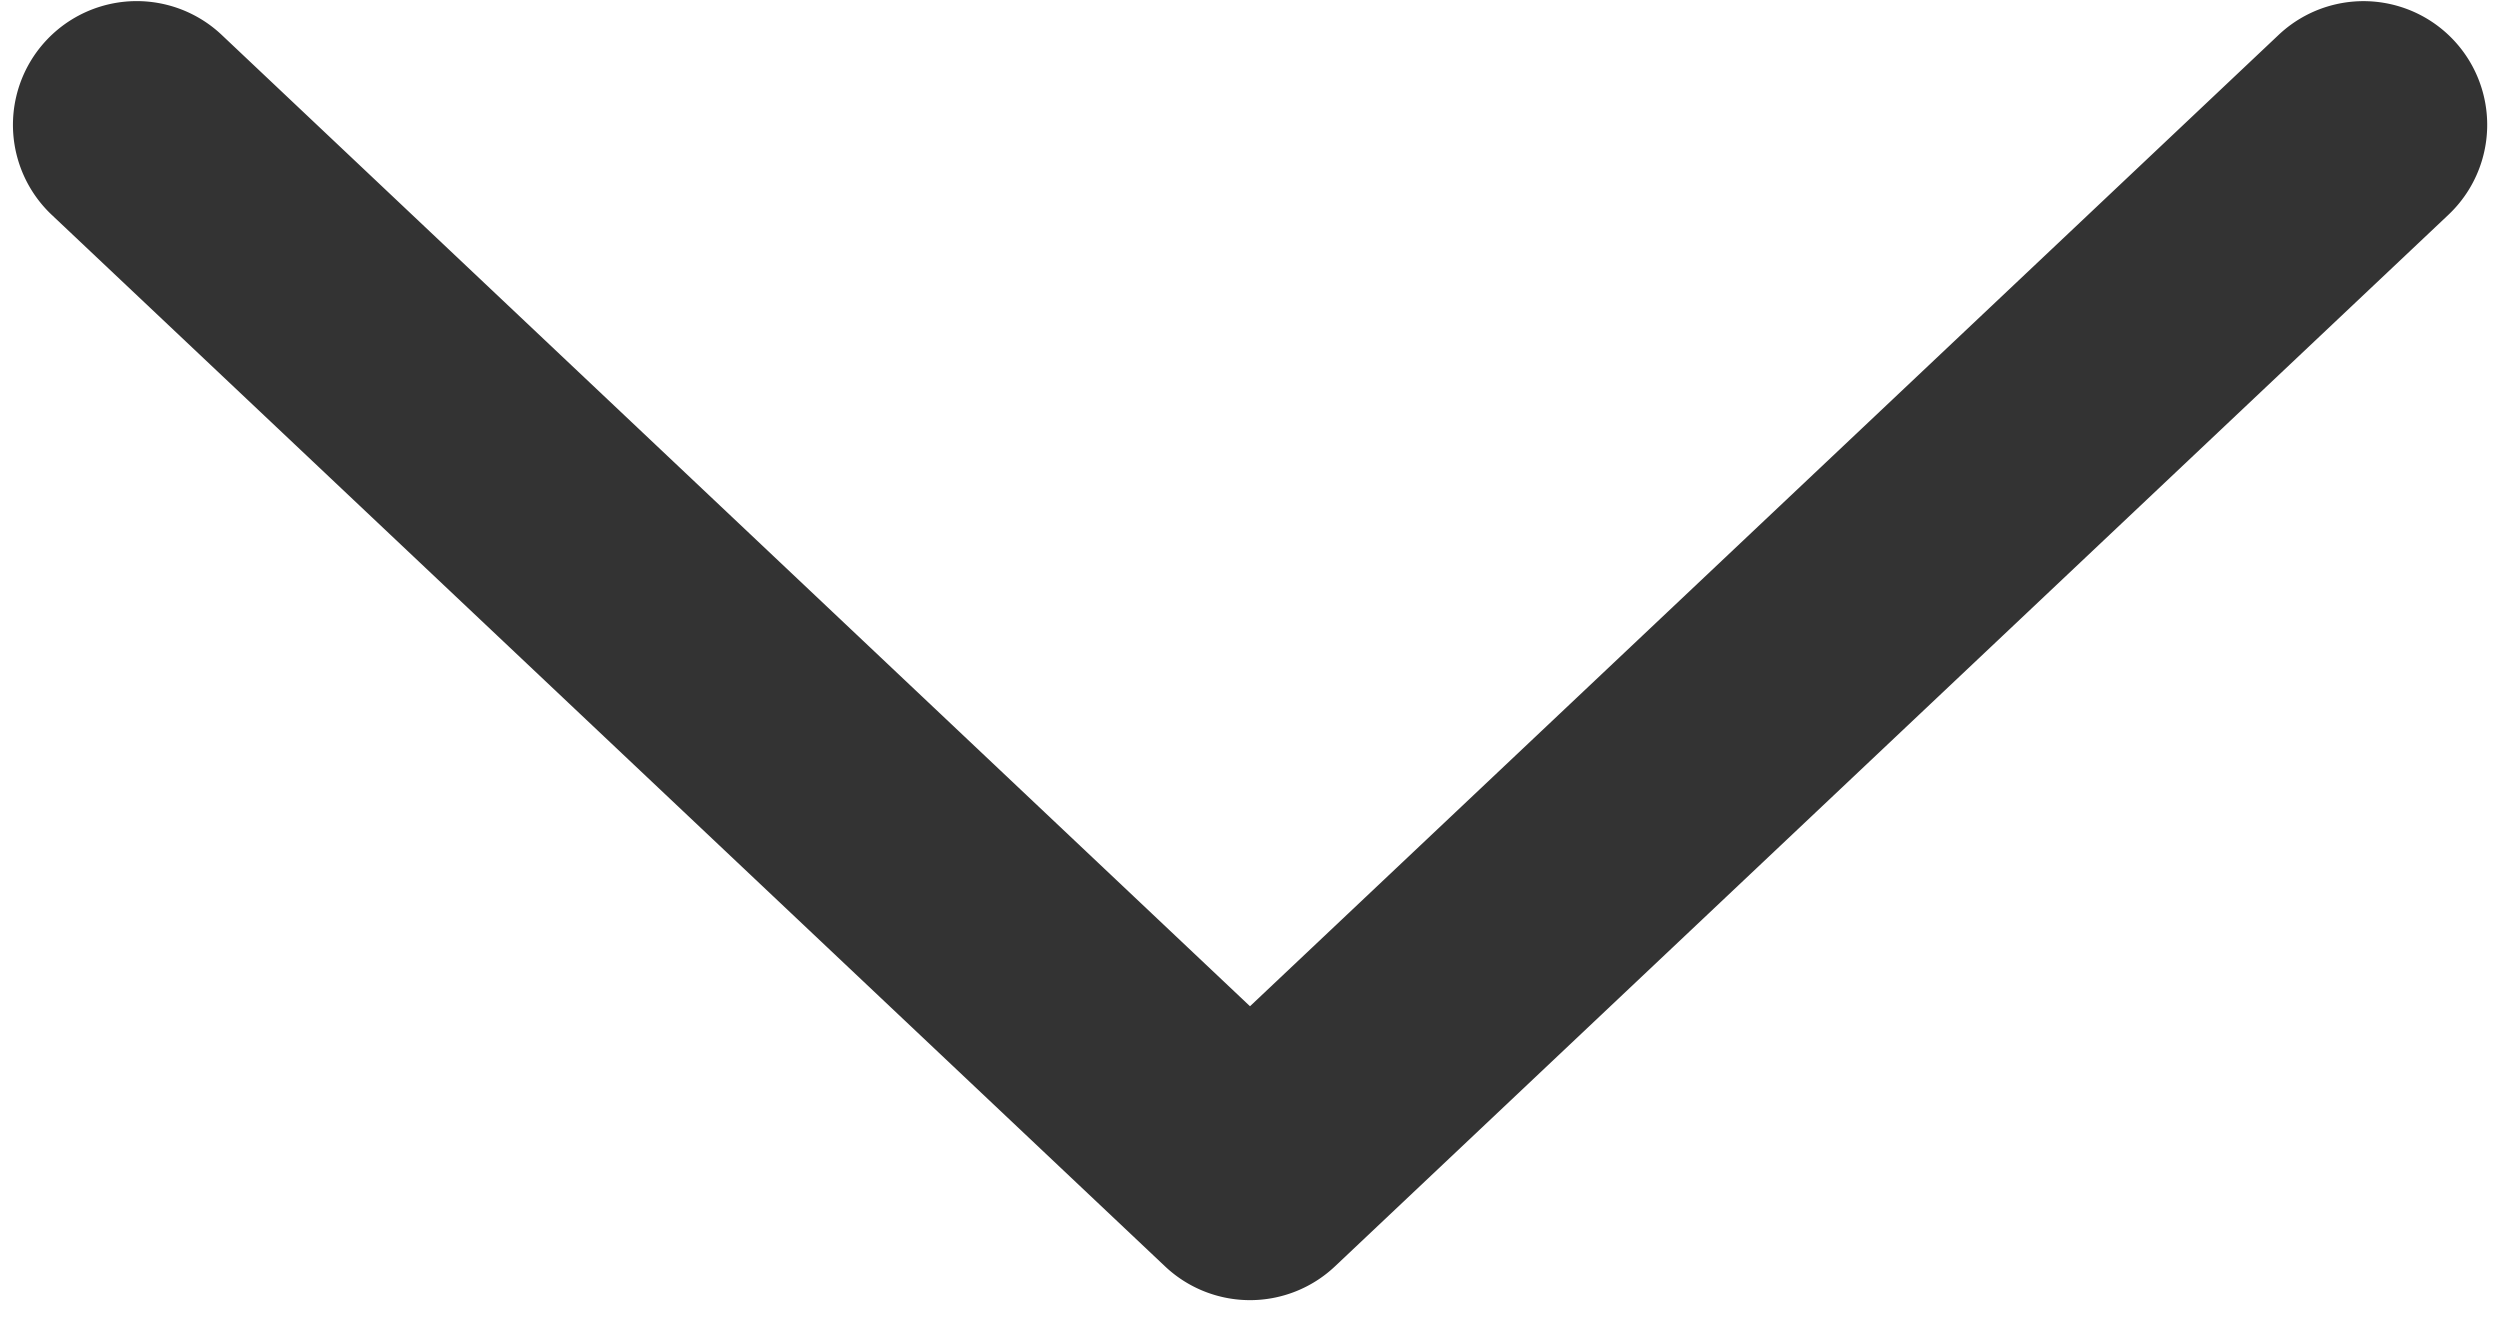 <svg width="32" height="17" fill="none" xmlns="http://www.w3.org/2000/svg">
    <path d="M2.838.447A1.584 1.584 0 1 0 .662 2.75l14.25 13.459a1.584 1.584 0 0 0 2.176 0L31.34 2.749A1.583 1.583 0 1 0 29.166.447L16 12.88 2.838.447Z" fill="#333"/>
</svg>
